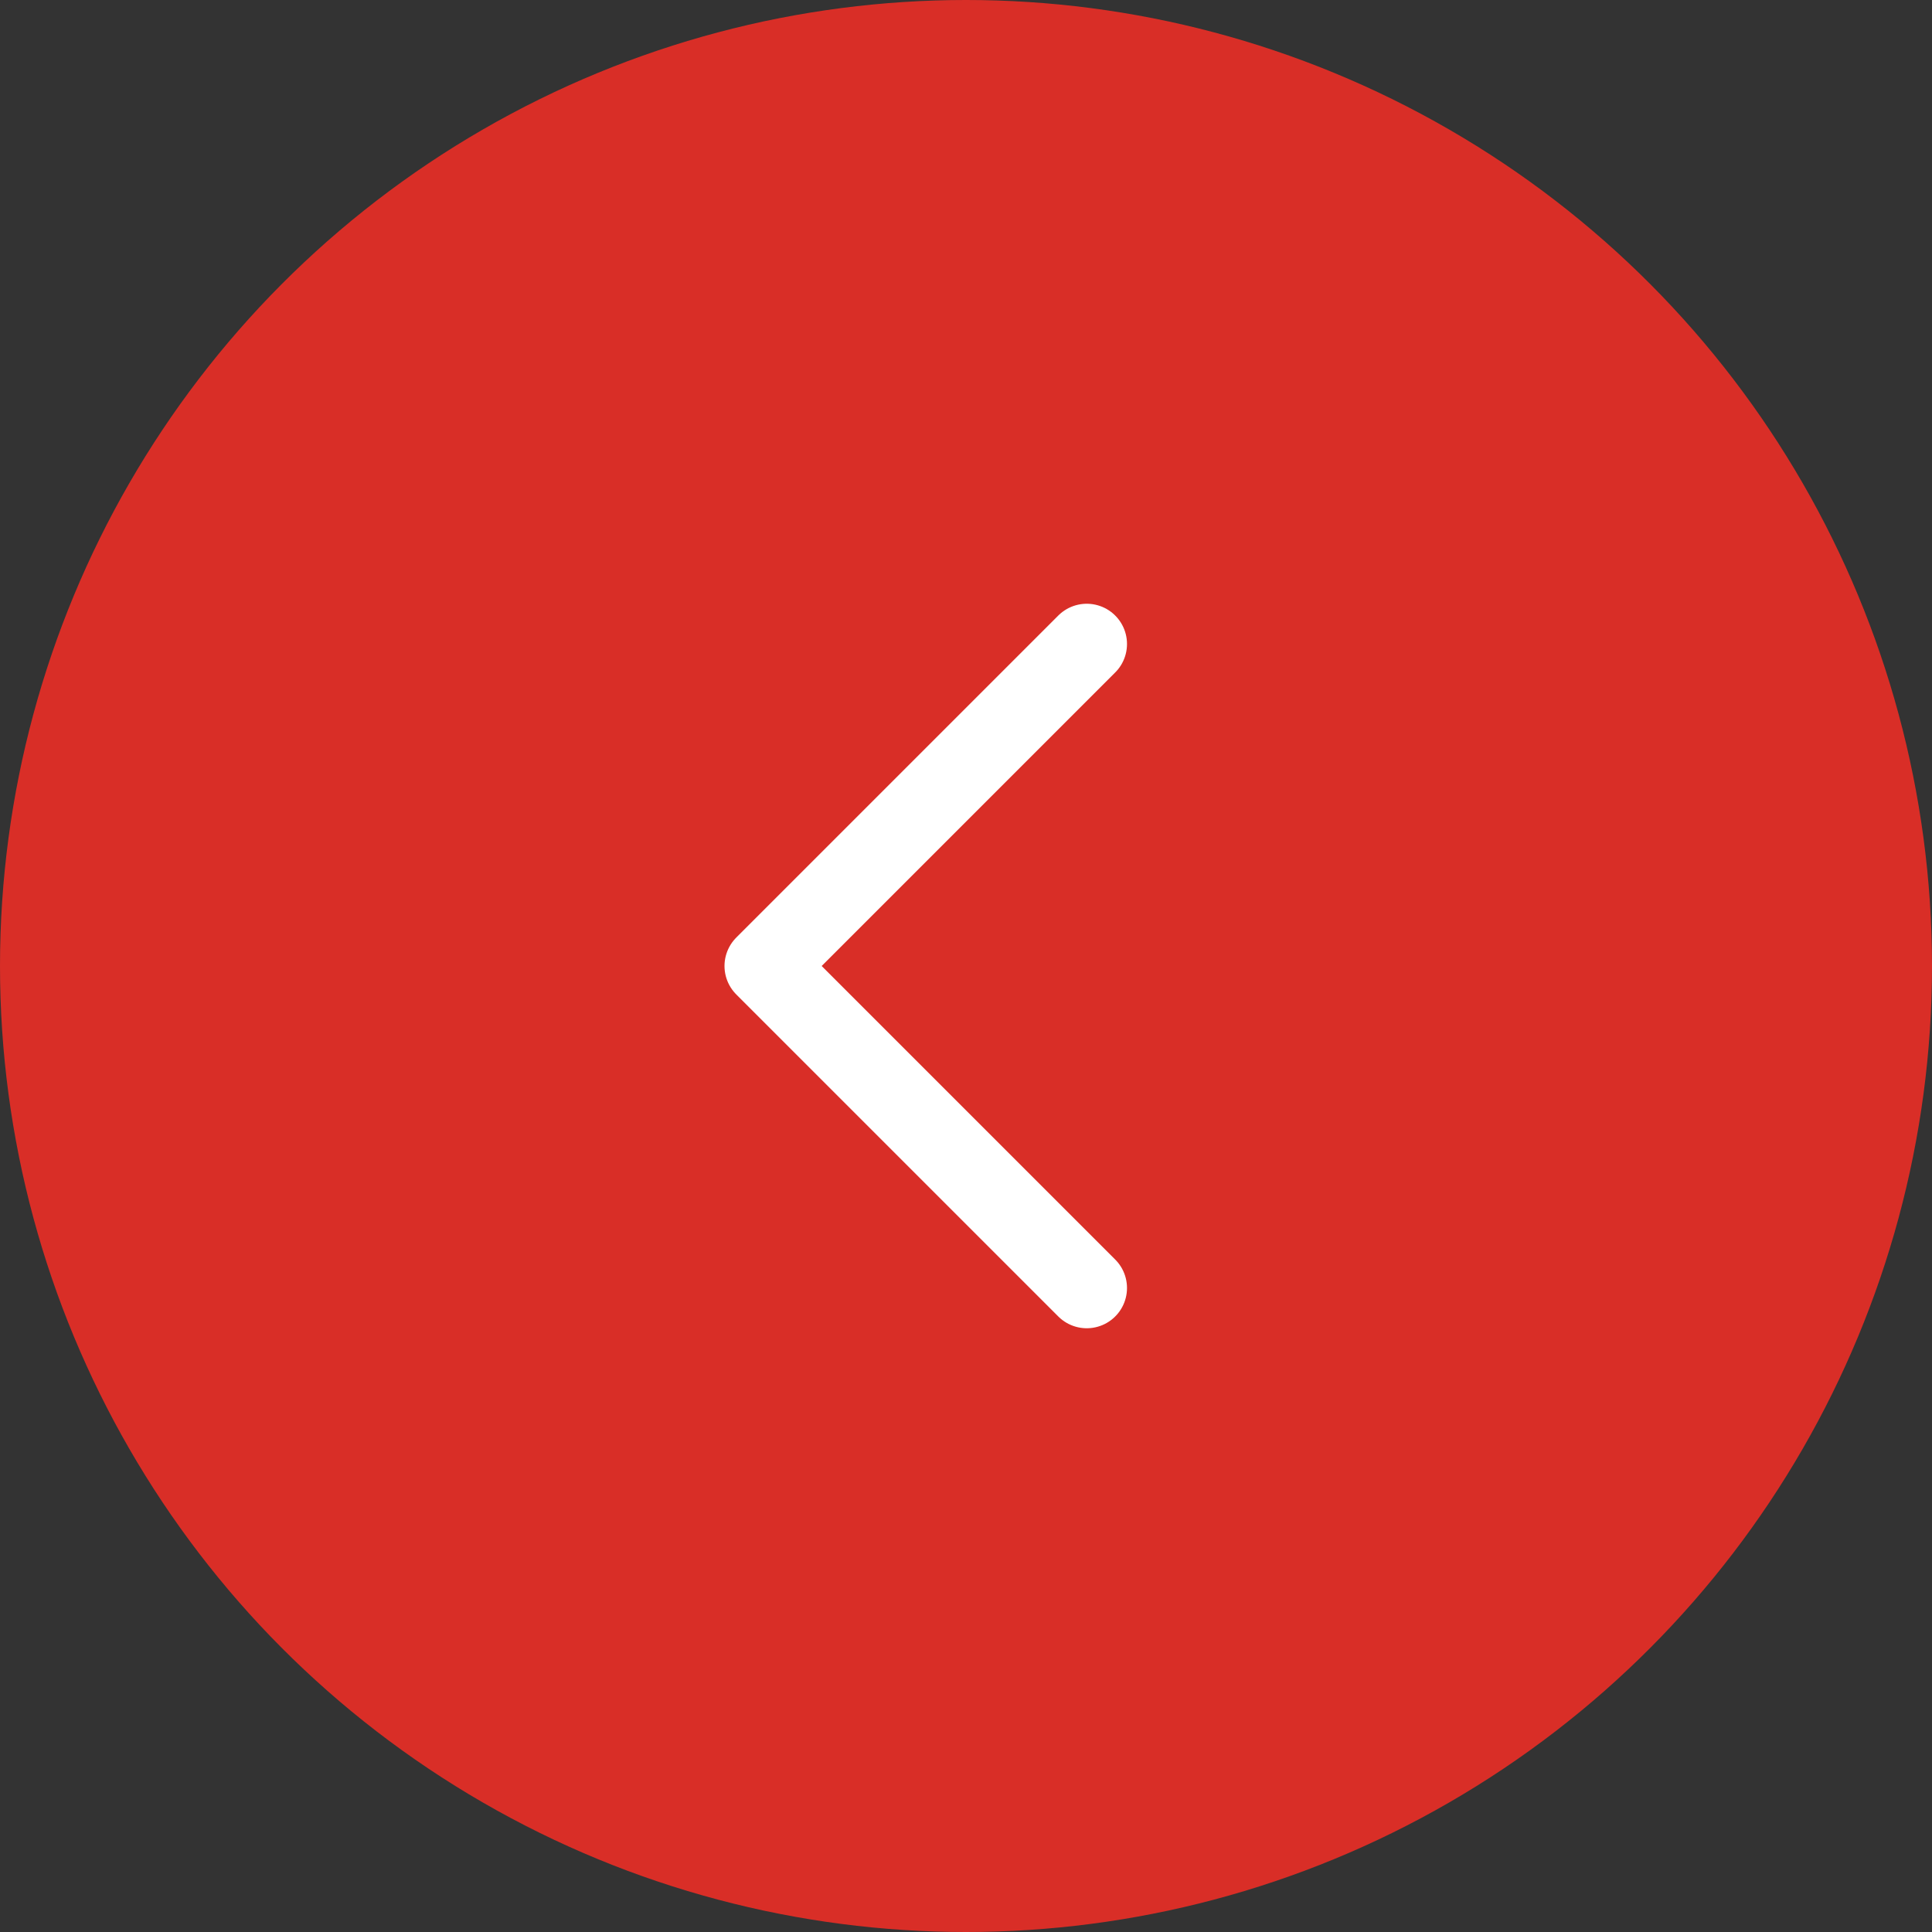 <svg width="48" height="48" viewBox="0 0 48 48" fill="none" xmlns="http://www.w3.org/2000/svg">
<rect x="0" y="0" width="48" height="48" fill="#333333" stroke="none"/>
<circle cx="24" cy="24" r="24" transform="matrix(-1 0 0 1 48 0)" fill="#D92E27"/>
<path d="M27 16L19 24L27 32" stroke="white" stroke-width="2" stroke-linecap="round" stroke-linejoin="round"/>
</svg>

